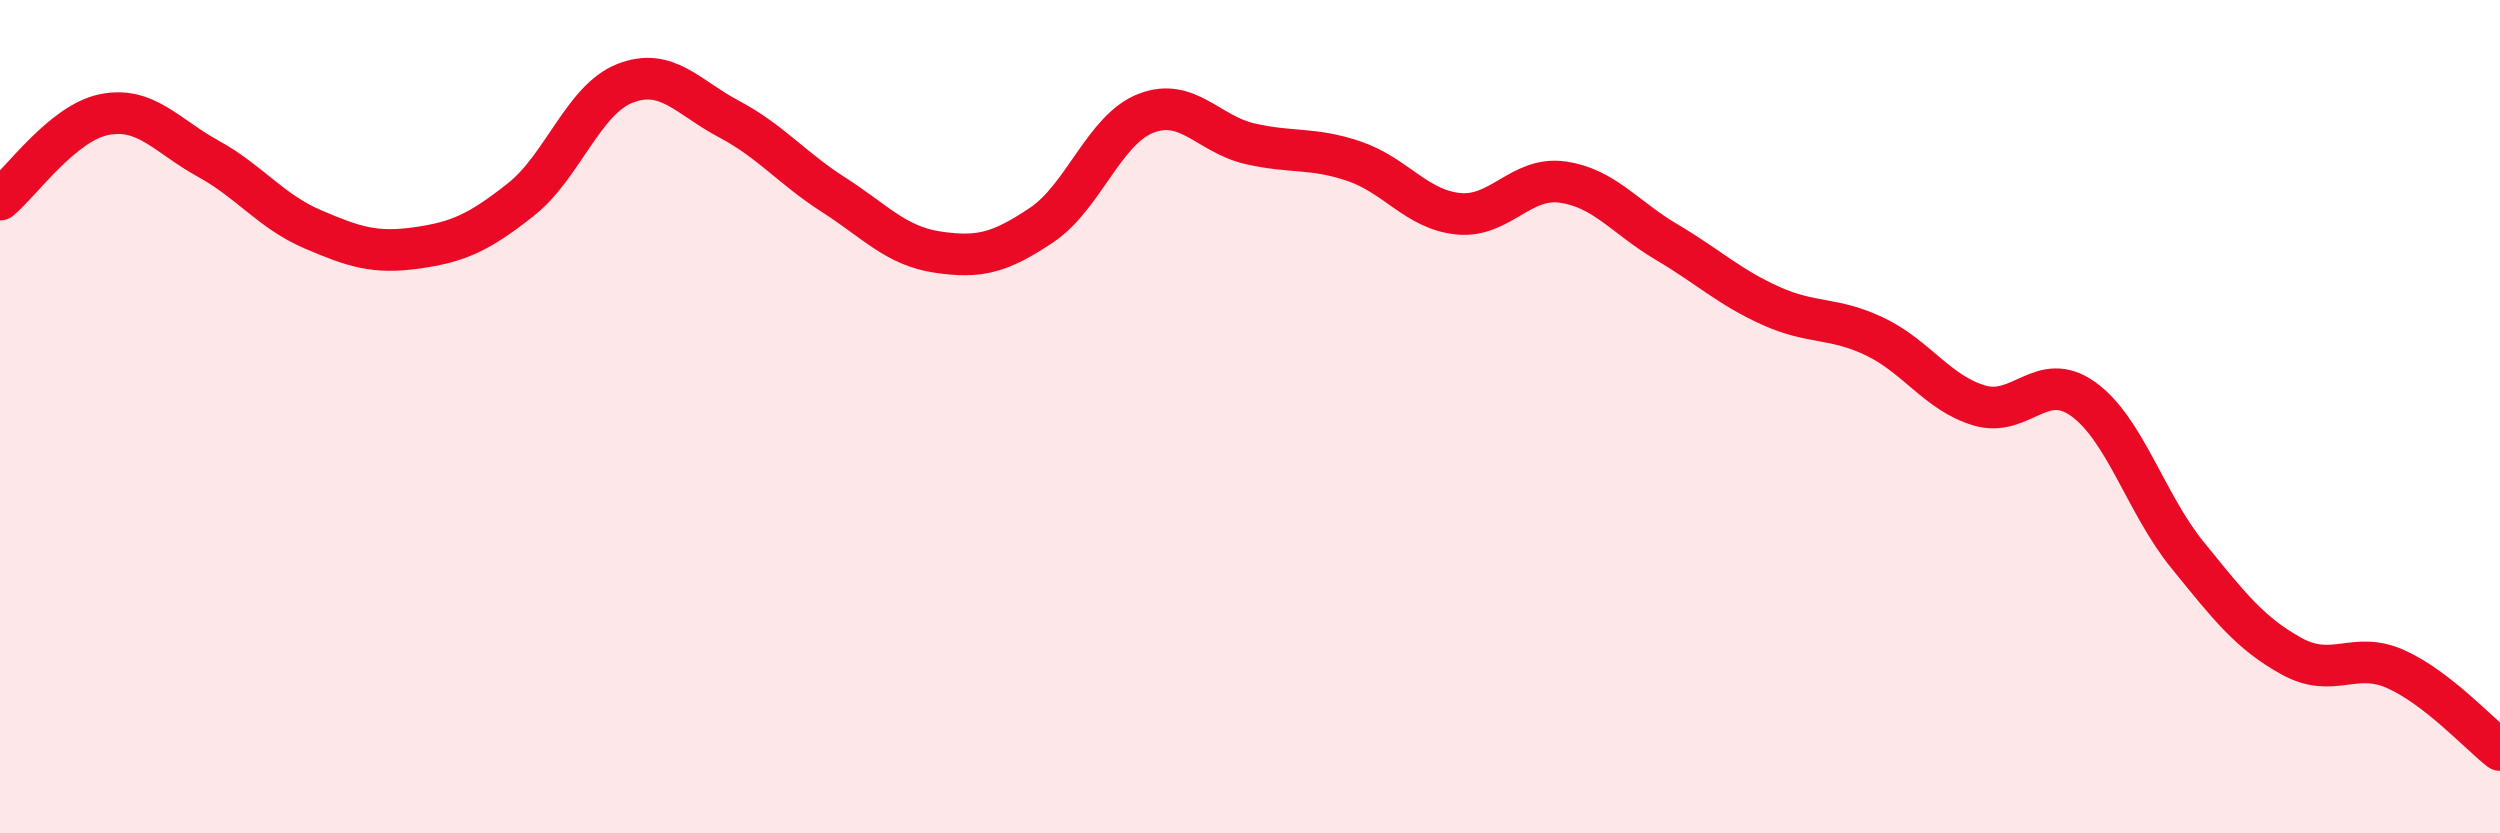 
    <svg width="60" height="20" viewBox="0 0 60 20" xmlns="http://www.w3.org/2000/svg">
      <path
        d="M 0,4.79 C 0.5,4.38 1.5,2.95 2.5,2.75 C 3.5,2.55 4,3.26 5,3.81 C 6,4.36 6.5,5.07 7.5,5.5 C 8.5,5.93 9,6.09 10,5.95 C 11,5.81 11.5,5.58 12.5,4.79 C 13.5,4 14,2.39 15,2 C 16,1.61 16.5,2.33 17.5,2.86 C 18.5,3.39 19,4.03 20,4.67 C 21,5.31 21.5,5.9 22.5,6.05 C 23.5,6.2 24,6.07 25,5.4 C 26,4.73 26.5,3.11 27.5,2.72 C 28.5,2.33 29,3.22 30,3.45 C 31,3.68 31.5,3.53 32.5,3.87 C 33.5,4.21 34,5.03 35,5.13 C 36,5.23 36.5,4.23 37.5,4.37 C 38.5,4.51 39,5.22 40,5.81 C 41,6.4 41.5,6.89 42.5,7.34 C 43.5,7.79 44,7.6 45,8.08 C 46,8.56 46.5,9.43 47.5,9.73 C 48.5,10.03 49,8.86 50,9.58 C 51,10.3 51.5,12.09 52.5,13.32 C 53.5,14.55 54,15.2 55,15.75 C 56,16.3 56.5,15.61 57.5,16.06 C 58.5,16.51 59.5,17.61 60,18L60 20L0 20Z"
        fill="#EB0A25"
        opacity="0.1"
        stroke-linecap="round"
        stroke-linejoin="round"
      />
      <path
        d="M 0,4.79 C 0.5,4.38 1.5,2.95 2.5,2.75 C 3.5,2.55 4,3.26 5,3.81 C 6,4.36 6.5,5.07 7.5,5.5 C 8.5,5.93 9,6.09 10,5.95 C 11,5.81 11.5,5.58 12.5,4.79 C 13.5,4 14,2.39 15,2 C 16,1.61 16.5,2.33 17.5,2.86 C 18.5,3.39 19,4.03 20,4.67 C 21,5.31 21.5,5.9 22.5,6.05 C 23.5,6.2 24,6.07 25,5.4 C 26,4.73 26.5,3.11 27.5,2.72 C 28.5,2.33 29,3.22 30,3.45 C 31,3.68 31.5,3.53 32.5,3.87 C 33.5,4.21 34,5.03 35,5.13 C 36,5.23 36.5,4.23 37.5,4.37 C 38.5,4.51 39,5.22 40,5.81 C 41,6.4 41.5,6.89 42.5,7.34 C 43.5,7.79 44,7.6 45,8.08 C 46,8.56 46.5,9.43 47.5,9.73 C 48.5,10.03 49,8.86 50,9.58 C 51,10.3 51.5,12.09 52.5,13.32 C 53.5,14.55 54,15.2 55,15.75 C 56,16.3 56.5,15.61 57.5,16.06 C 58.5,16.51 59.5,17.61 60,18"
        stroke="#EB0A25"
        stroke-width="1"
        fill="none"
        stroke-linecap="round"
        stroke-linejoin="round"
      />
    </svg>
  